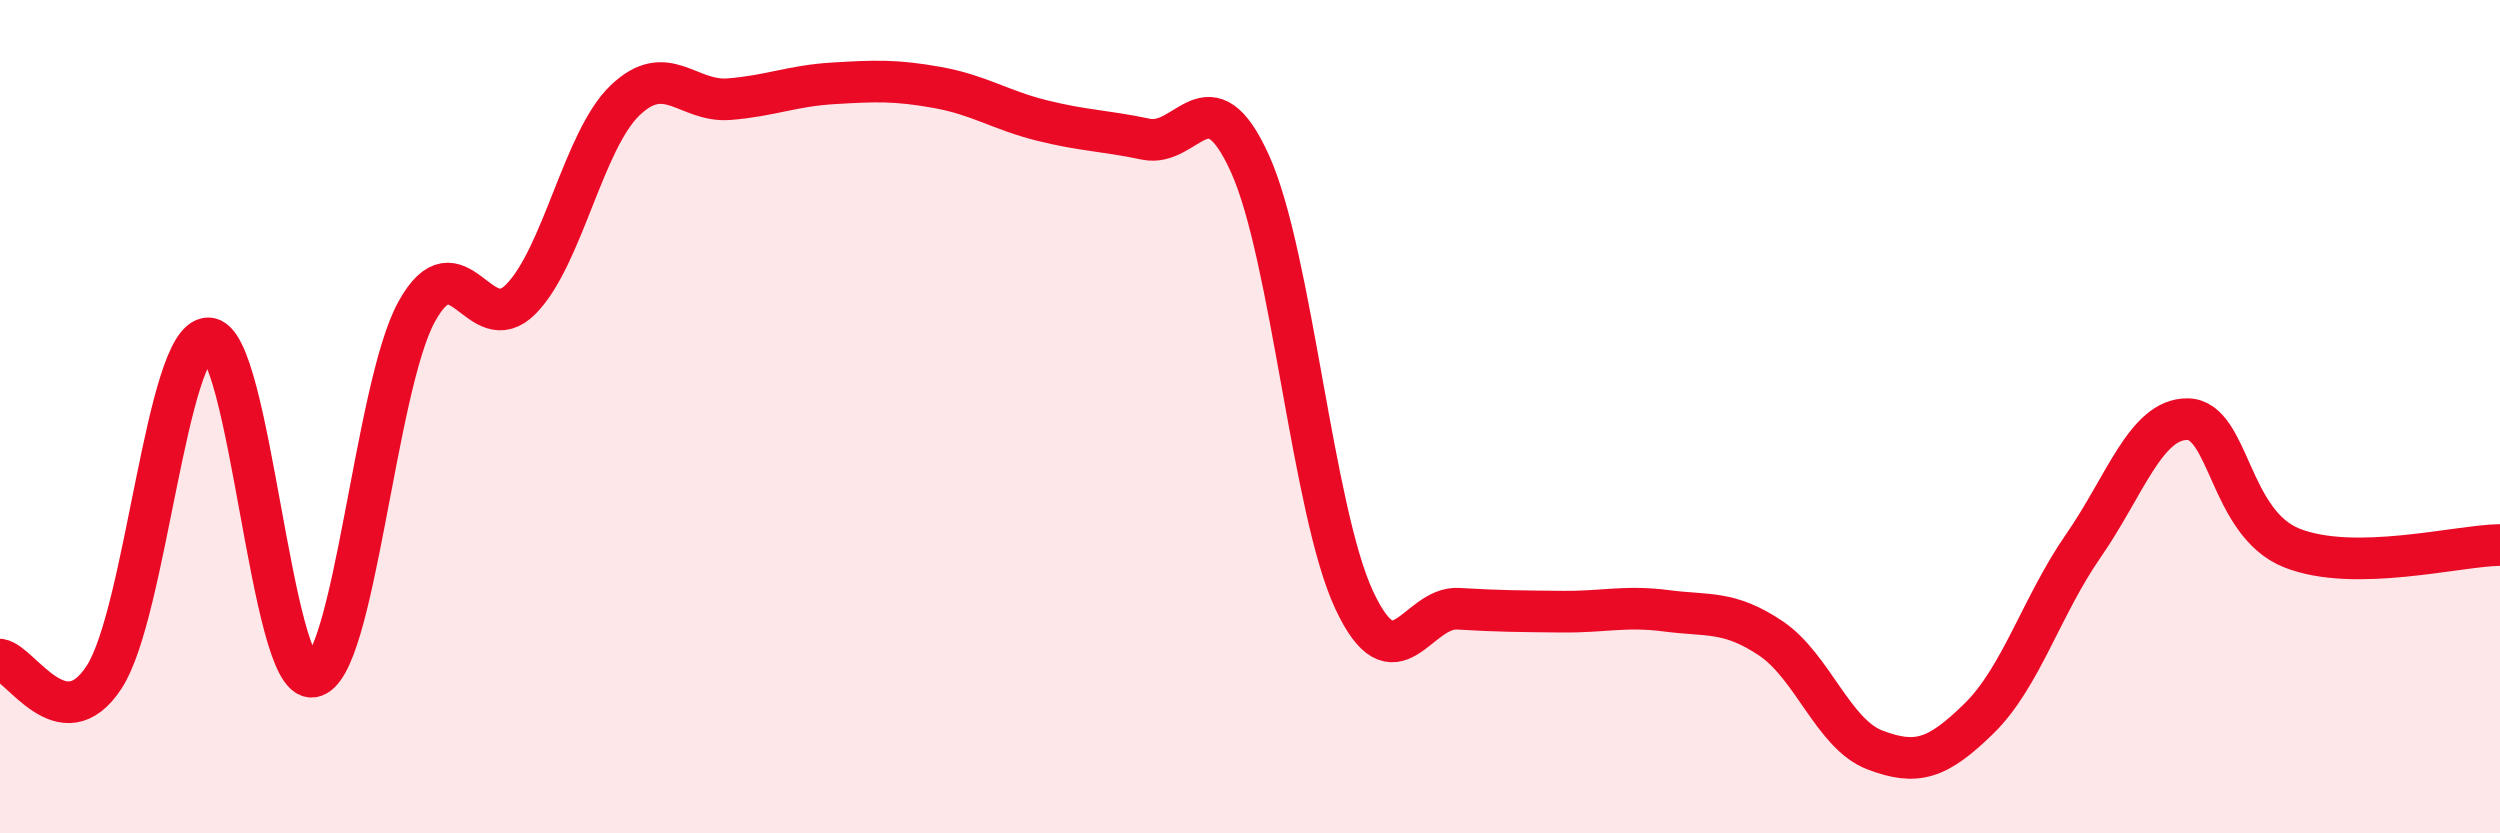 
    <svg width="60" height="20" viewBox="0 0 60 20" xmlns="http://www.w3.org/2000/svg">
      <path
        d="M 0,15.83 C 0.5,15.91 1.5,17.79 2.5,16.25 C 3.5,14.71 4,8.12 5,8.12 C 6,8.12 6.5,16.37 7.5,16.24 C 8.5,16.11 9,9.29 10,7.48 C 11,5.67 11.5,8.19 12.5,7.18 C 13.5,6.17 14,3.37 15,2.41 C 16,1.45 16.5,2.46 17.5,2.38 C 18.5,2.3 19,2.06 20,2 C 21,1.94 21.5,1.92 22.5,2.1 C 23.5,2.28 24,2.64 25,2.89 C 26,3.14 26.5,3.13 27.5,3.34 C 28.5,3.55 29,1.72 30,3.93 C 31,6.14 31.5,12.26 32.5,14.4 C 33.5,16.54 34,14.55 35,14.61 C 36,14.67 36.5,14.67 37.5,14.68 C 38.5,14.69 39,14.53 40,14.66 C 41,14.79 41.5,14.65 42.5,15.32 C 43.5,15.99 44,17.62 45,18 C 46,18.38 46.5,18.22 47.5,17.24 C 48.5,16.26 49,14.54 50,13.1 C 51,11.66 51.5,10.05 52.5,10.06 C 53.5,10.07 53.5,12.55 55,13.15 C 56.5,13.75 59,13.09 60,13.08L60 20L0 20Z"
        fill="#EB0A25"
        opacity="0.1"
        stroke-linecap="round"
        stroke-linejoin="round"
      />
      <path
        d="M 0,15.83 C 0.5,15.91 1.5,17.79 2.5,16.25 C 3.5,14.71 4,8.12 5,8.12 C 6,8.12 6.5,16.37 7.5,16.24 C 8.5,16.11 9,9.29 10,7.48 C 11,5.67 11.5,8.19 12.5,7.18 C 13.5,6.17 14,3.37 15,2.41 C 16,1.45 16.5,2.46 17.5,2.38 C 18.5,2.3 19,2.06 20,2 C 21,1.94 21.5,1.92 22.5,2.1 C 23.5,2.28 24,2.64 25,2.89 C 26,3.14 26.5,3.13 27.5,3.34 C 28.5,3.55 29,1.72 30,3.93 C 31,6.14 31.5,12.26 32.5,14.4 C 33.5,16.54 34,14.55 35,14.61 C 36,14.67 36.5,14.67 37.5,14.68 C 38.5,14.69 39,14.53 40,14.66 C 41,14.79 41.5,14.65 42.5,15.32 C 43.5,15.99 44,17.62 45,18 C 46,18.38 46.5,18.22 47.5,17.24 C 48.5,16.26 49,14.54 50,13.1 C 51,11.66 51.5,10.05 52.5,10.06 C 53.5,10.07 53.5,12.55 55,13.15 C 56.5,13.75 59,13.09 60,13.08"
        stroke="#EB0A25"
        stroke-width="1"
        fill="none"
        stroke-linecap="round"
        stroke-linejoin="round"
      />
    </svg>
  